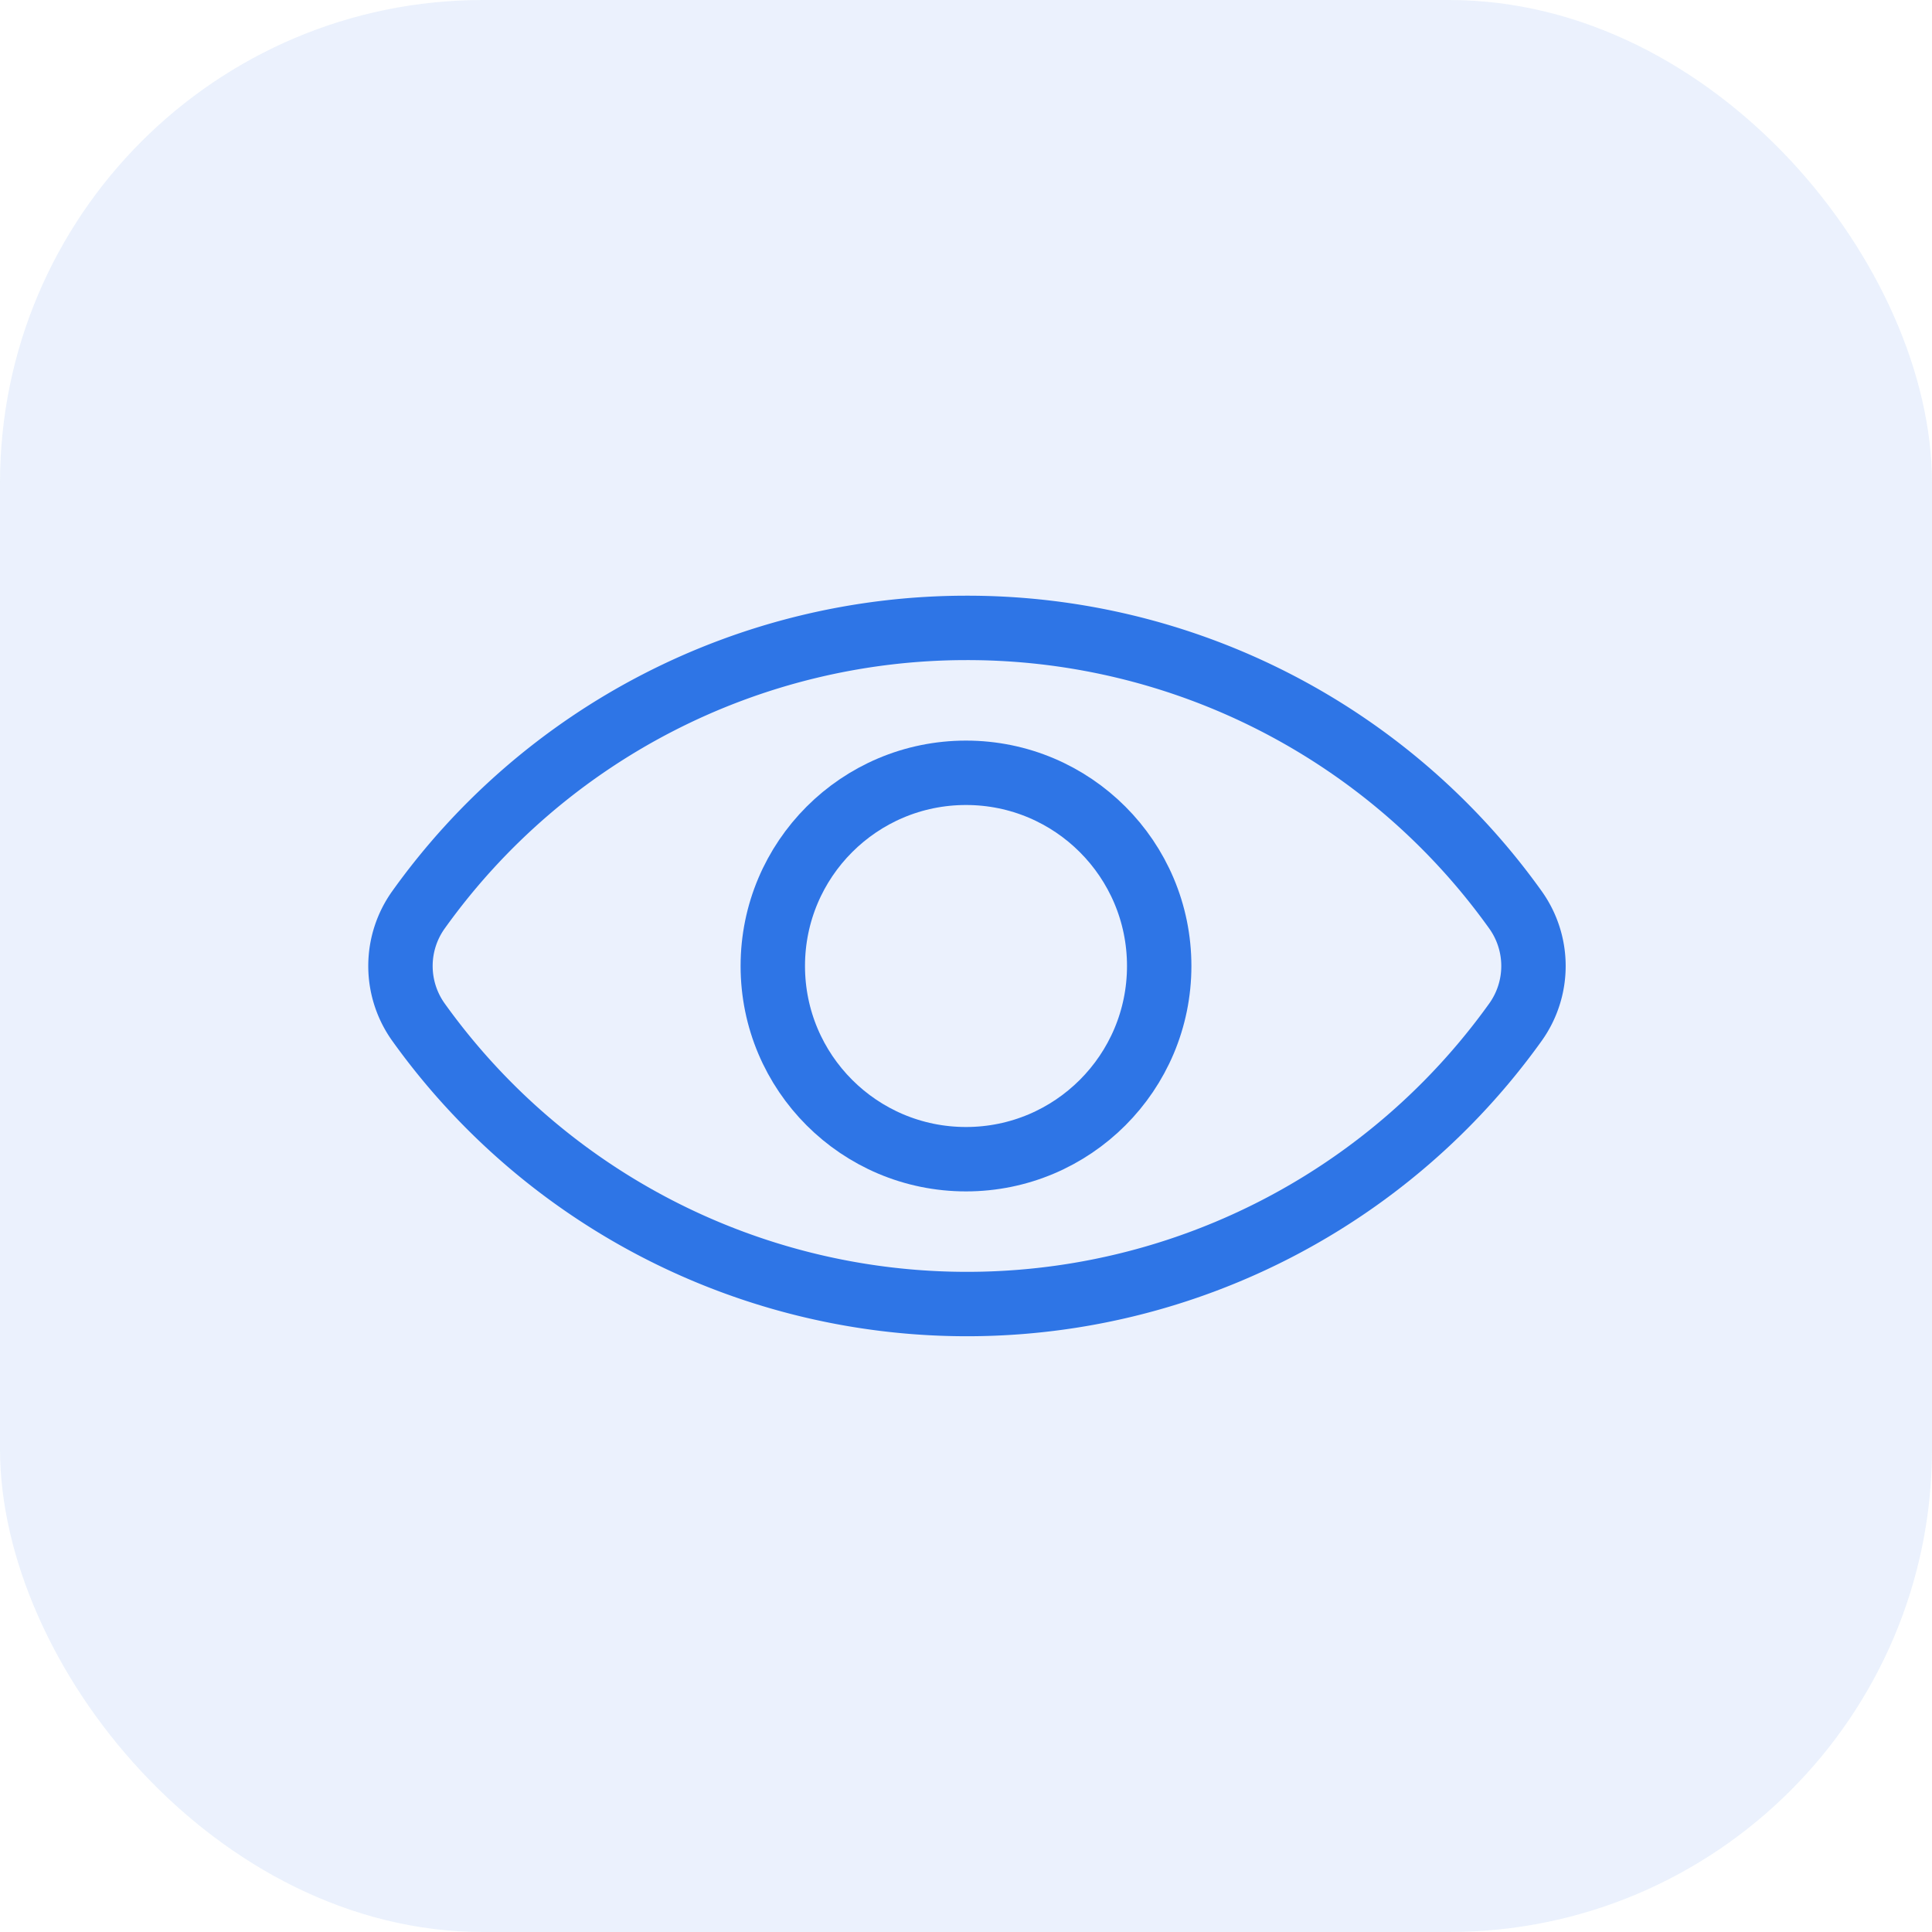 <svg id="Layer_1" data-name="Layer 1" xmlns="http://www.w3.org/2000/svg" viewBox="0 0 60 60"><defs><style>.cls-1{opacity:0.1;}.cls-2{fill:#2e75e6;}.cls-3{fill:none;stroke:#2e75e6;stroke-linecap:round;stroke-linejoin:round;stroke-width:2px;}</style></defs><g class="cls-1"><rect class="cls-2" width="60" height="60" rx="15"/></g><circle class="cls-3" cx="30" cy="30" r="6"/><path class="cls-3" d="M30,19.5a20.92,20.92,0,0,0-17,8.75,3,3,0,0,0,0,3.5,20.95,20.95,0,0,0,34.06,0,3,3,0,0,0,0-3.5A20.92,20.92,0,0,0,30,19.5Z"/></svg>